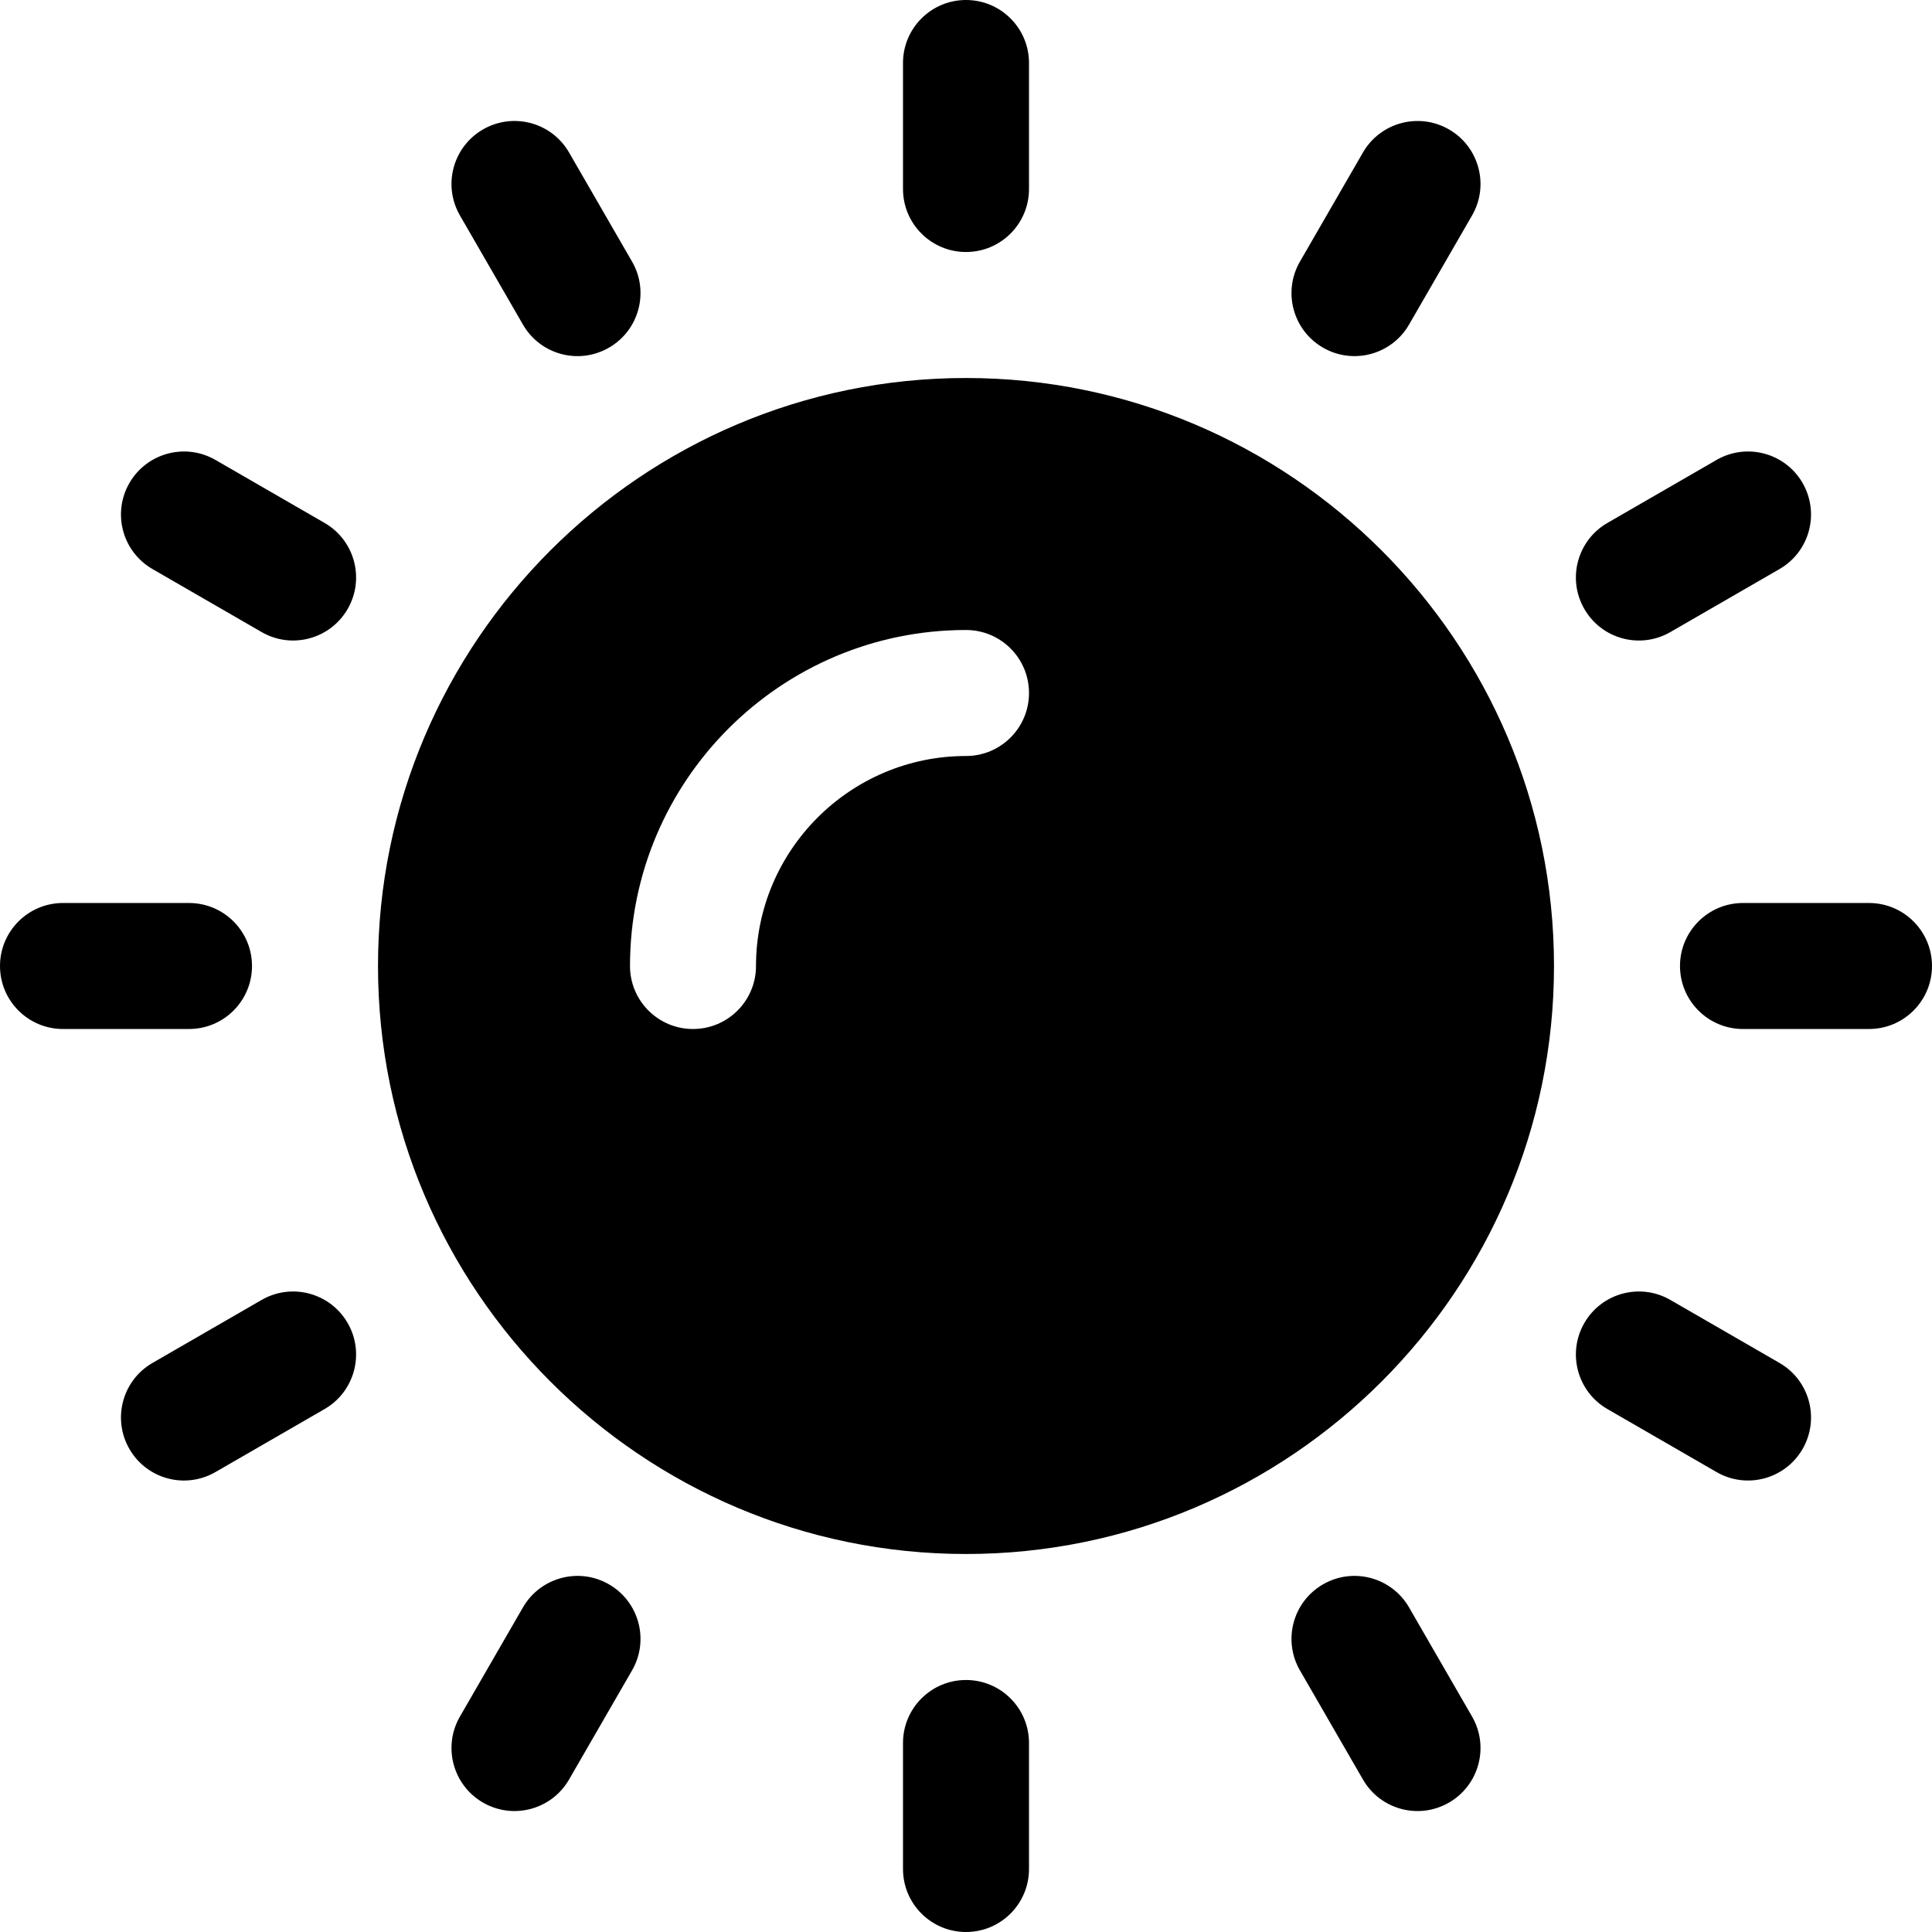 <?xml version="1.0" encoding="iso-8859-1"?>
<!-- Uploaded to: SVG Repo, www.svgrepo.com, Generator: SVG Repo Mixer Tools -->
<svg fill="#000000" height="800px" width="800px" version="1.1" id="Layer_1" xmlns="http://www.w3.org/2000/svg" xmlns:xlink="http://www.w3.org/1999/xlink" 
	 viewBox="0 0 512 512" xml:space="preserve">
<g>
	<g>
		<path d="M50.087,239.304H16.696C7.473,239.304,0,246.777,0,256s7.473,16.696,16.696,16.696h33.391
			c9.223,0,16.696-7.473,16.696-16.696S59.31,239.304,50.087,239.304z"/>
	</g>
</g>
<g>
	<g>
		<path d="M495.304,239.304h-33.391c-9.223,0-16.696,7.473-16.696,16.696s7.473,16.696,16.696,16.696h33.391
			c9.217,0,16.696-7.473,16.696-16.696S504.521,239.304,495.304,239.304z"/>
	</g>
</g>
<g>
	<g>
		<path d="M256,445.217c-9.223,0-16.696,7.473-16.696,16.696v33.391c0,9.223,7.473,16.696,16.696,16.696s16.696-7.473,16.696-16.696
			v-33.391C272.696,452.69,265.223,445.217,256,445.217z"/>
	</g>
</g>
<g>
	<g>
		<path d="M256,0c-9.223,0-16.696,7.473-16.696,16.696v33.391c0,9.223,7.473,16.696,16.696,16.696s16.696-7.473,16.696-16.696
			V16.696C272.696,7.473,265.223,0,256,0z"/>
	</g>
</g>
<g>
	<g>
		<path d="M390.108,454.898l-16.696-28.918c-4.604-7.978-14.793-10.729-22.804-6.108c-7.984,4.609-10.723,14.82-6.108,22.804
			l16.696,28.918c4.622,8.011,14.83,10.721,22.804,6.108C391.984,473.092,394.723,462.881,390.108,454.898z"/>
	</g>
</g>
<g>
	<g>
		<path d="M167.5,69.326l-16.696-28.918C146.201,32.424,136.005,29.69,128,34.3c-7.984,4.609-10.723,14.82-6.108,22.804
			l16.696,28.918c4.622,8.011,14.83,10.722,22.804,6.108C169.375,87.521,172.114,77.31,167.5,69.326z"/>
	</g>
</g>
<g>
	<g>
		<path d="M471.592,361.196L442.674,344.5c-7.984-4.615-18.196-1.875-22.804,6.108c-4.615,7.984-1.875,18.196,6.108,22.804
			l28.918,16.696c7.984,4.619,18.19,1.878,22.804-6.108C482.315,376.016,479.576,365.804,471.592,361.196z"/>
	</g>
</g>
<g>
	<g>
		<path d="M86.022,138.587l-28.918-16.696c-7.989-4.615-18.19-1.864-22.804,6.108c-4.615,7.984-1.875,18.196,6.108,22.804
			L69.326,167.5c7.984,4.619,18.192,1.878,22.804-6.108C96.745,153.407,94.005,143.195,86.022,138.587z"/>
	</g>
</g>
<g>
	<g>
		<path d="M477.7,128c-4.604-7.989-14.805-10.723-22.804-6.108l-28.918,16.696c-7.984,4.609-10.723,14.82-6.108,22.804
			c4.622,8.011,14.83,10.722,22.804,6.108l28.918-16.696C479.576,146.195,482.315,135.984,477.7,128z"/>
	</g>
</g>
<g>
	<g>
		<path d="M92.129,350.609c-4.604-7.984-14.81-10.723-22.804-6.108l-28.918,16.696c-7.983,4.608-10.722,14.82-6.108,22.804
			c4.622,8.011,14.831,10.722,22.804,6.108l28.918-16.696C94.004,368.804,96.744,358.593,92.129,350.609z"/>
	</g>
</g>
<g>
	<g>
		<path d="M384,34.3c-7.978-4.609-18.19-1.864-22.804,6.108L344.5,69.326c-4.615,7.984-1.875,18.196,6.108,22.804
			c7.984,4.619,18.19,1.878,22.804-6.108l16.696-28.918C394.723,49.12,391.984,38.908,384,34.3z"/>
	</g>
</g>
<g>
	<g>
		<path d="M161.391,419.87c-7.978-4.619-18.196-1.87-22.804,6.108l-16.696,28.918c-4.615,7.984-1.875,18.196,6.108,22.804
			c7.984,4.619,18.19,1.879,22.804-6.108l16.696-28.918C172.114,434.69,169.375,424.478,161.391,419.87z"/>
	</g>
</g>
<g>
	<g>
		<path d="M256,100.174c-85.924,0-155.826,69.902-155.826,155.826S170.076,411.826,256,411.826S411.826,341.924,411.826,256
			S341.924,100.174,256,100.174z M256,200.348c-30.684,0-55.652,24.968-55.652,55.652c0,9.223-7.473,16.696-16.696,16.696
			c-9.223,0-16.696-7.473-16.696-16.696c0-49.097,39.946-89.043,89.043-89.043c9.223,0,16.696,7.473,16.696,16.696
			C272.696,192.875,265.223,200.348,256,200.348z"/>
	</g>
</g>
</svg>